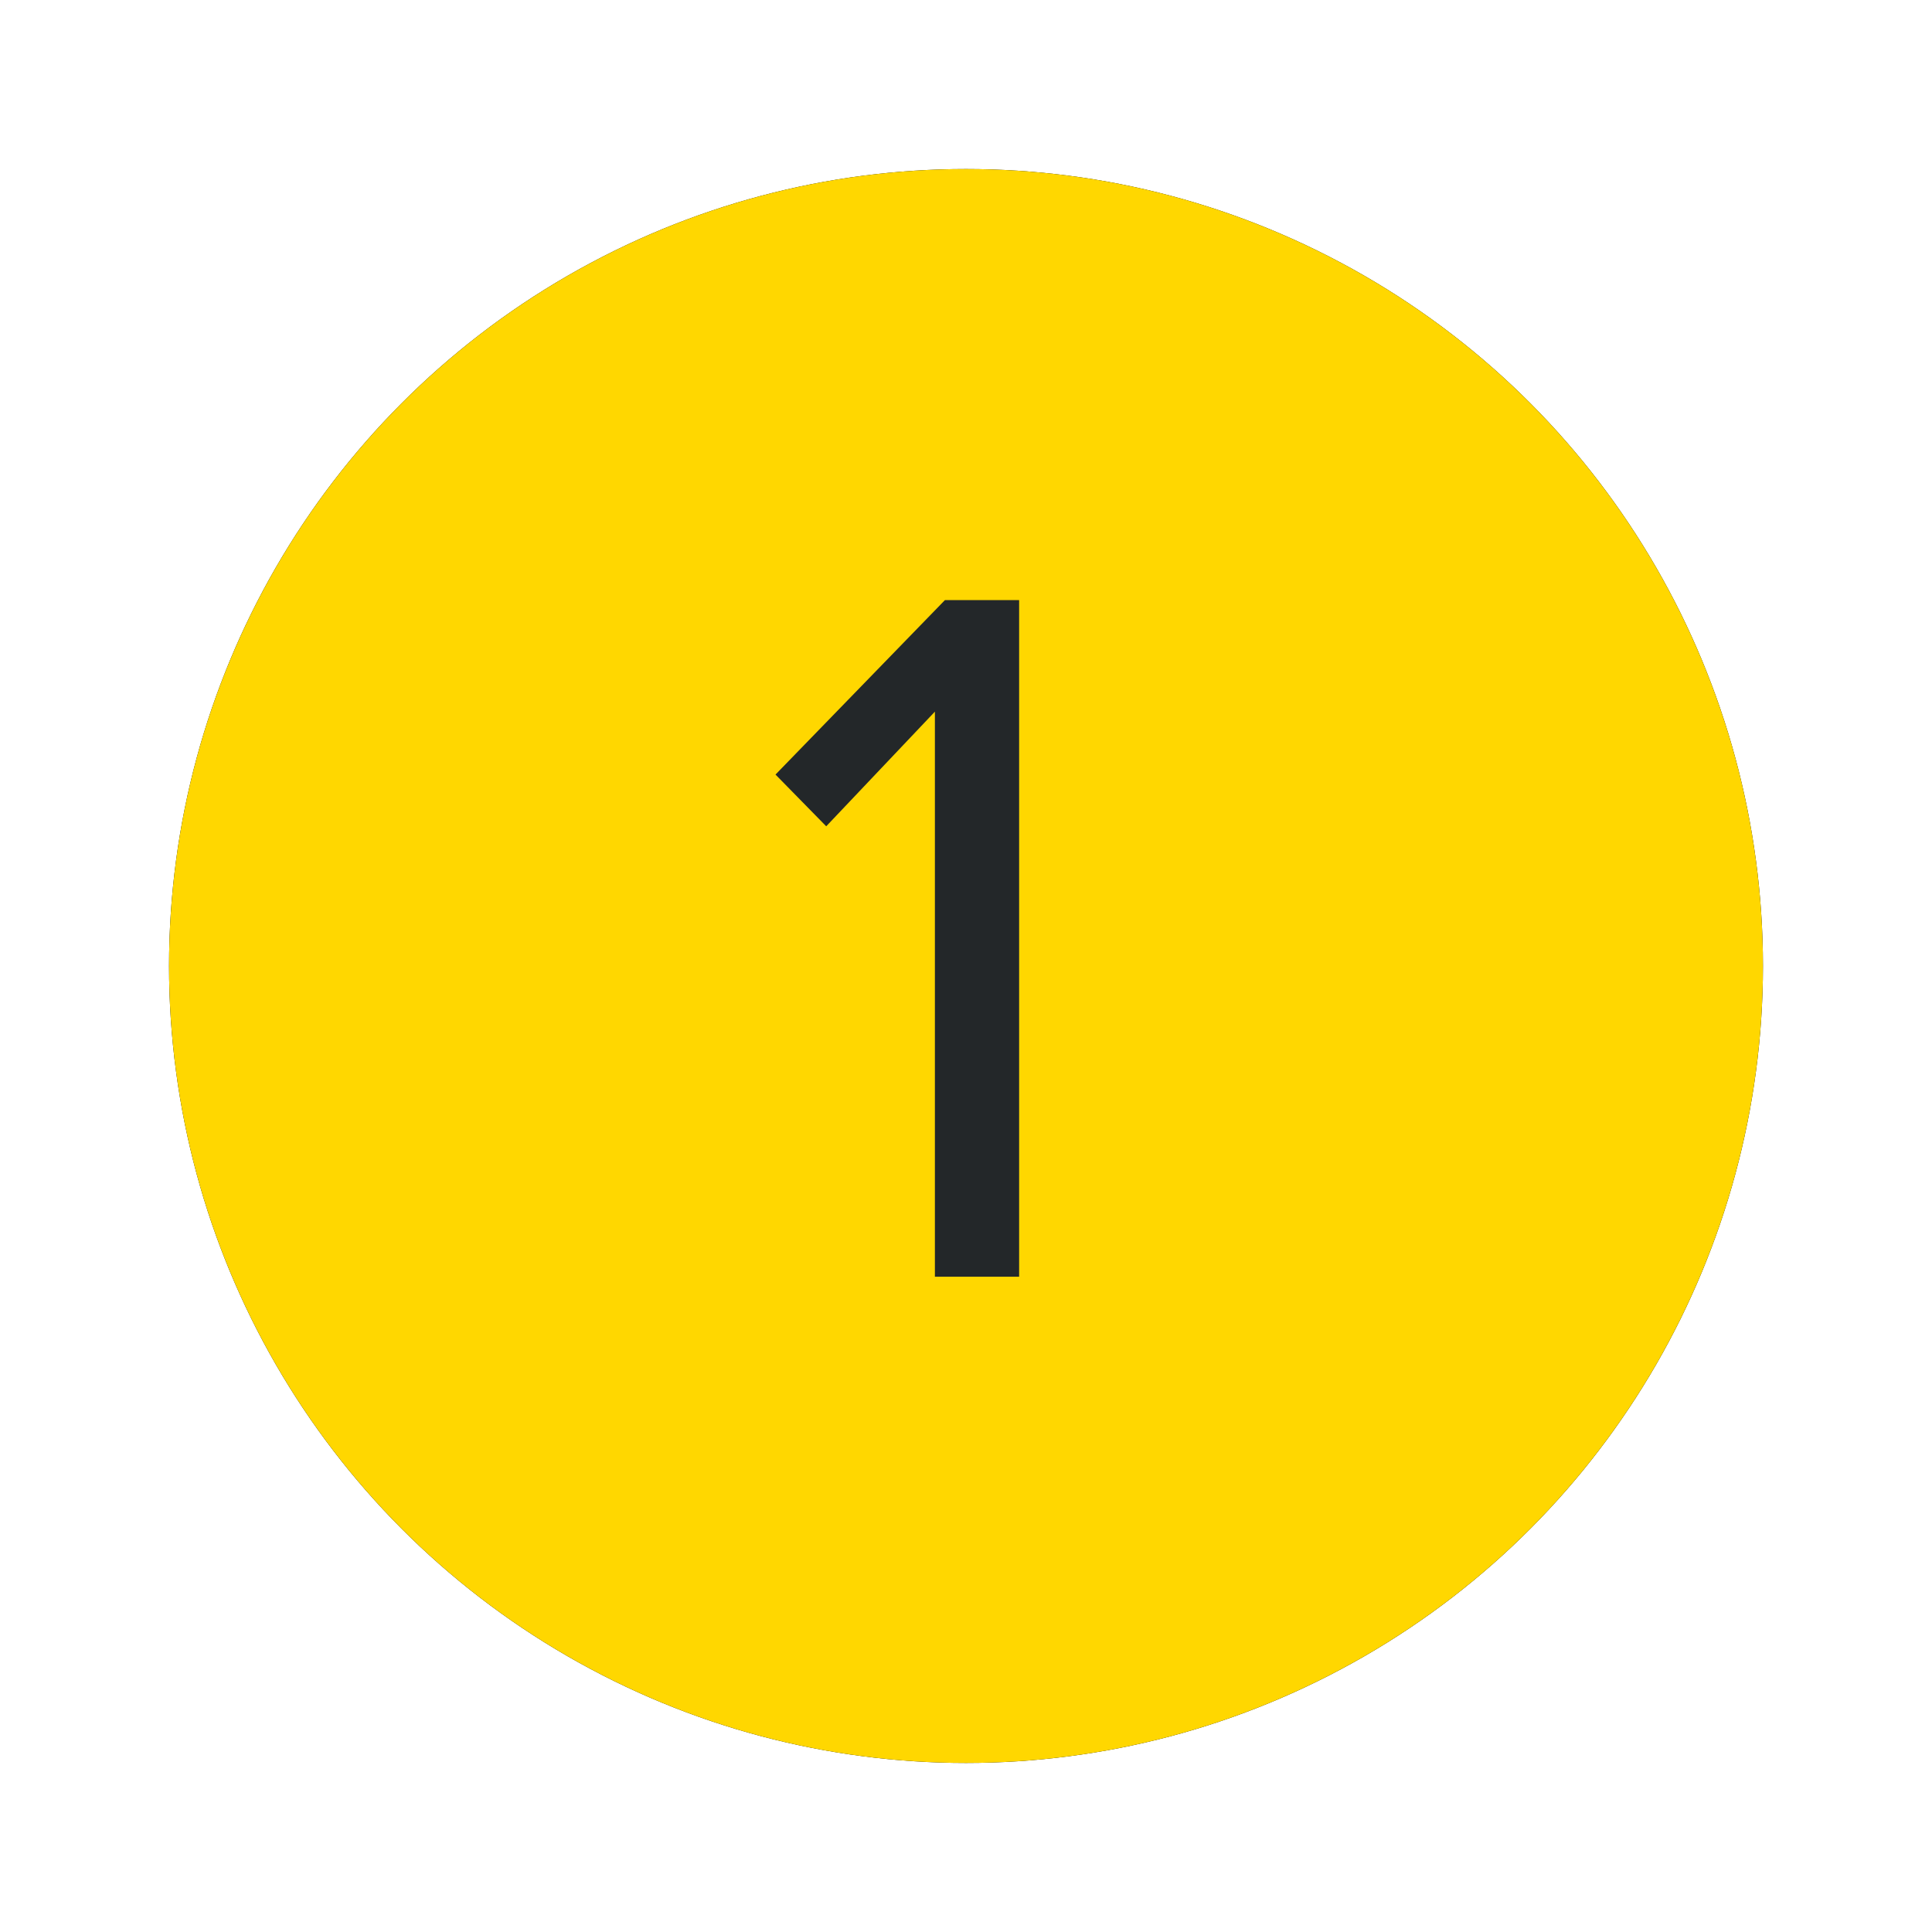 <?xml version="1.0" encoding="UTF-8"?> <svg xmlns="http://www.w3.org/2000/svg" xmlns:xlink="http://www.w3.org/1999/xlink" height="80" viewBox="0 0 80 80" width="80"><defs><circle id="a" cx="33" cy="33" r="33"></circle><filter id="b" height="145.5%" width="145.5%" x="-22.7%" y="-22.7%"><feOffset dx="0" dy="0" in="SourceAlpha" result="shadowOffsetOuter1"></feOffset><feGaussianBlur in="shadowOffsetOuter1" result="shadowBlurOuter1" stdDeviation="5"></feGaussianBlur><feColorMatrix in="shadowBlurOuter1" type="matrix" values="0 0 0 0 0 0 0 0 0 0 0 0 0 0 0 0 0 0 0.25 0"></feColorMatrix></filter></defs><g fill="none" transform="translate(7 7)"><use fill="#000" filter="url(#b)" xlink:href="#a"></use><use fill="#ffd700" xlink:href="#a"></use><path d="m31.712 22.468-4.5 4.747-2.1-2.142 7.016-7.225h3.072v28.018h-3.488z" fill="#232729"></path></g></svg> 
